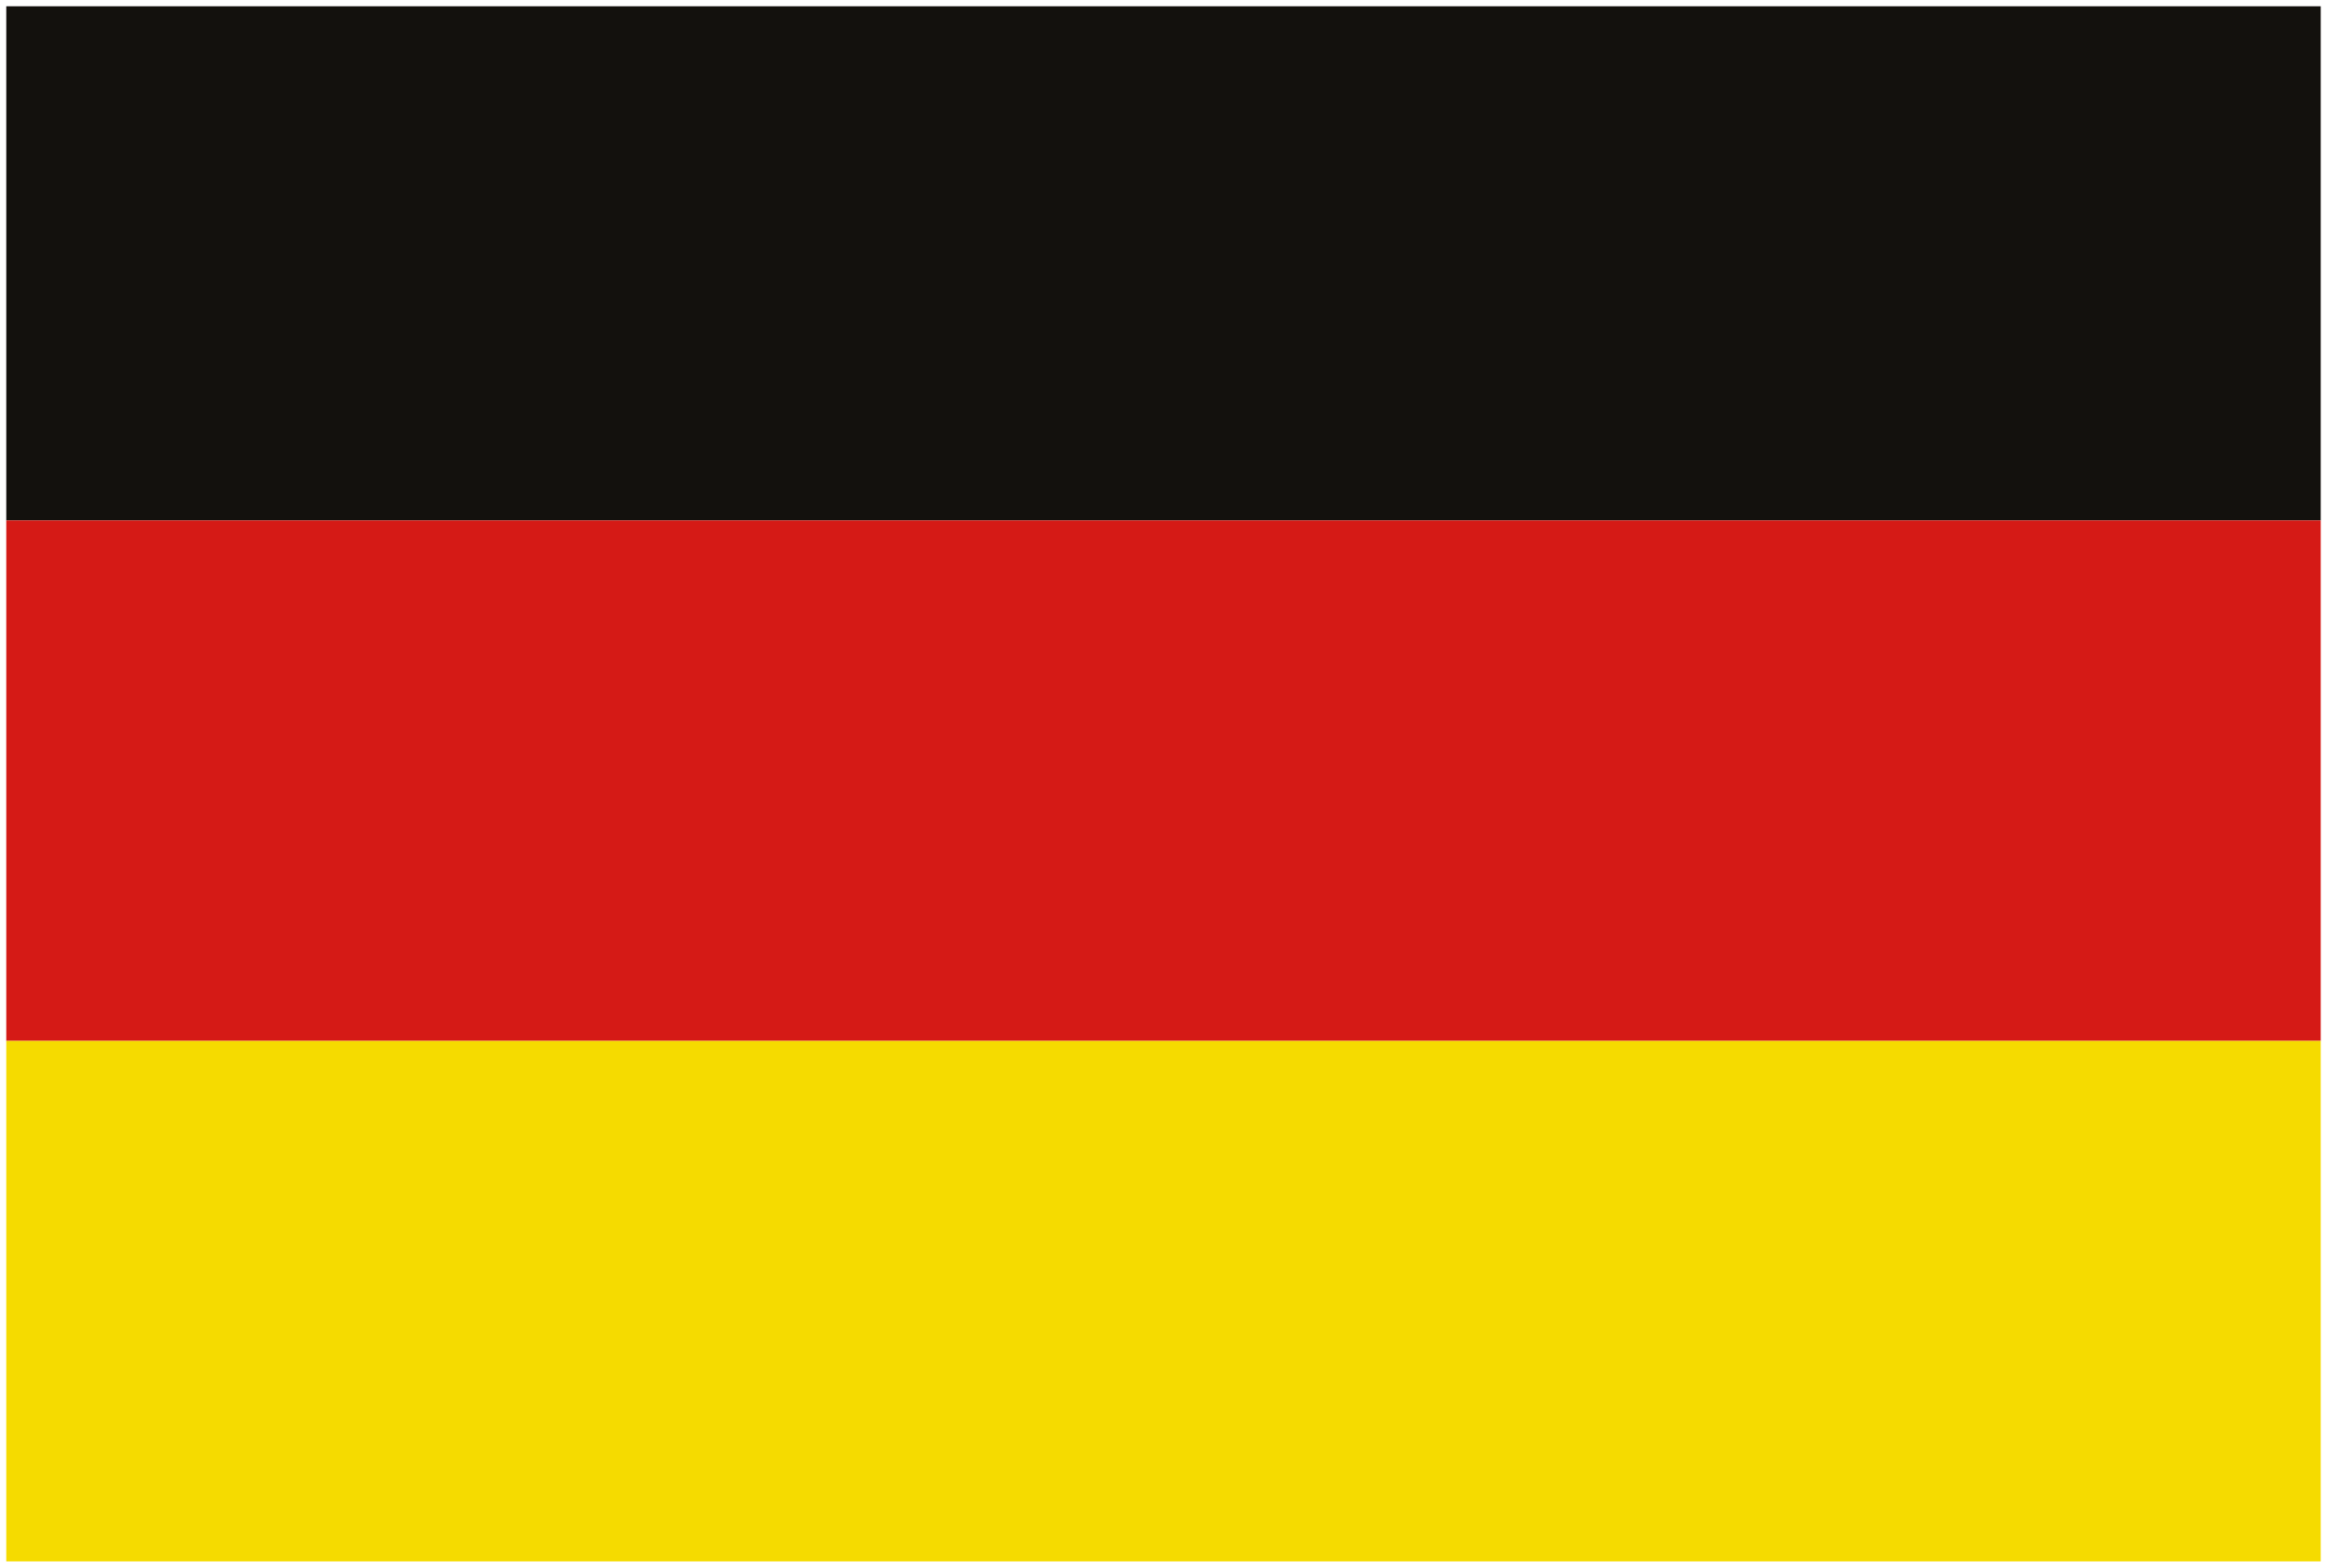<?xml version="1.0" encoding="utf-8"?>
<!-- Generator: Adobe Illustrator 23.1.1, SVG Export Plug-In . SVG Version: 6.00 Build 0)  -->
<svg version="1.1" id="Ebene_1" xmlns="http://www.w3.org/2000/svg" xmlns:xlink="http://www.w3.org/1999/xlink" x="0px" y="0px"
	 viewBox="0 0 37.1 25" style="enable-background:new 0 0 37.1 25;" xml:space="preserve">
<style type="text/css">
	.st0{display:none;}
	.st1{display:inline;}
	.st2{fill-rule:evenodd;clip-rule:evenodd;fill:#C91B18;}
	.st3{fill-rule:evenodd;clip-rule:evenodd;fill:#FFFFFF;}
	.st4{fill-rule:evenodd;clip-rule:evenodd;fill:#13110D;}
	.st5{fill-rule:evenodd;clip-rule:evenodd;fill:#D51A16;}
	.st6{fill-rule:evenodd;clip-rule:evenodd;fill:#F5DB00;}
</style>
<g class="st0">
	<g id="XMLID_68_" class="st1">
		<polygon id="XMLID_67_" class="st2" points="0,25 37.1,25 37.1,0 0,0 		"/>
		<path id="XMLID_66_" class="st3" d="M10.8,6.8c3,0,5.4,2.4,5.4,5.4s-2.4,5.4-5.4,5.4s-5.4-2.4-5.4-5.4S7.8,6.8,10.8,6.8L10.8,6.8z
			"/>
		<path id="XMLID_65_" class="st2" d="M12.2,7.9c2.4,0,4.3,1.9,4.3,4.3s-1.9,4.3-4.3,4.3s-4.3-1.9-4.3-4.3C7.8,9.8,9.8,7.9,12.2,7.9
			L12.2,7.9z"/>
		<polygon id="XMLID_64_" class="st3" points="15.4,12.2 18,13 18.4,11.7 		"/>
		<polygon id="XMLID_63_" class="st3" points="15.4,12.2 18,11.4 18.4,12.6 		"/>
		<polygon id="XMLID_62_" class="st3" points="17.3,9.6 17.3,12.3 18.6,12.3 		"/>
		<polygon id="XMLID_61_" class="st3" points="17.3,9.6 18.9,11.8 17.8,12.6 		"/>
		<polygon id="XMLID_60_" class="st3" points="17.3,14.8 18.9,12.6 17.8,11.8 		"/>
		<polygon id="XMLID_59_" class="st3" points="17.3,14.8 17.3,12.1 18.6,12.1 		"/>
		<polygon id="XMLID_58_" class="st3" points="20.3,10.6 17.7,11.4 18.1,12.7 		"/>
		<polygon id="XMLID_57_" class="st3" points="20.3,10.6 18.7,12.8 17.6,12 		"/>
		<polygon id="XMLID_56_" class="st3" points="20.3,13.8 18.7,11.6 17.6,12.4 		"/>
		<polygon id="XMLID_55_" class="st3" points="20.3,13.8 17.7,12.9 18.1,11.7 		"/>
	</g>
</g>
<g id="XMLID_5_">
	<polygon id="XMLID_8_" class="st4" points="0.1,8.3 37,8.3 37,0.1 0.1,0.1 0.1,8.3 	"/>
	<polygon id="XMLID_7_" class="st5" points="0.1,16.6 37,16.6 37,8.3 0.1,8.3 0.1,16.6 	"/>
	<polygon id="XMLID_6_" class="st6" points="0.1,24.9 37,24.9 37,16.6 0.1,16.6 0.1,24.9 	"/>
</g>
</svg>
